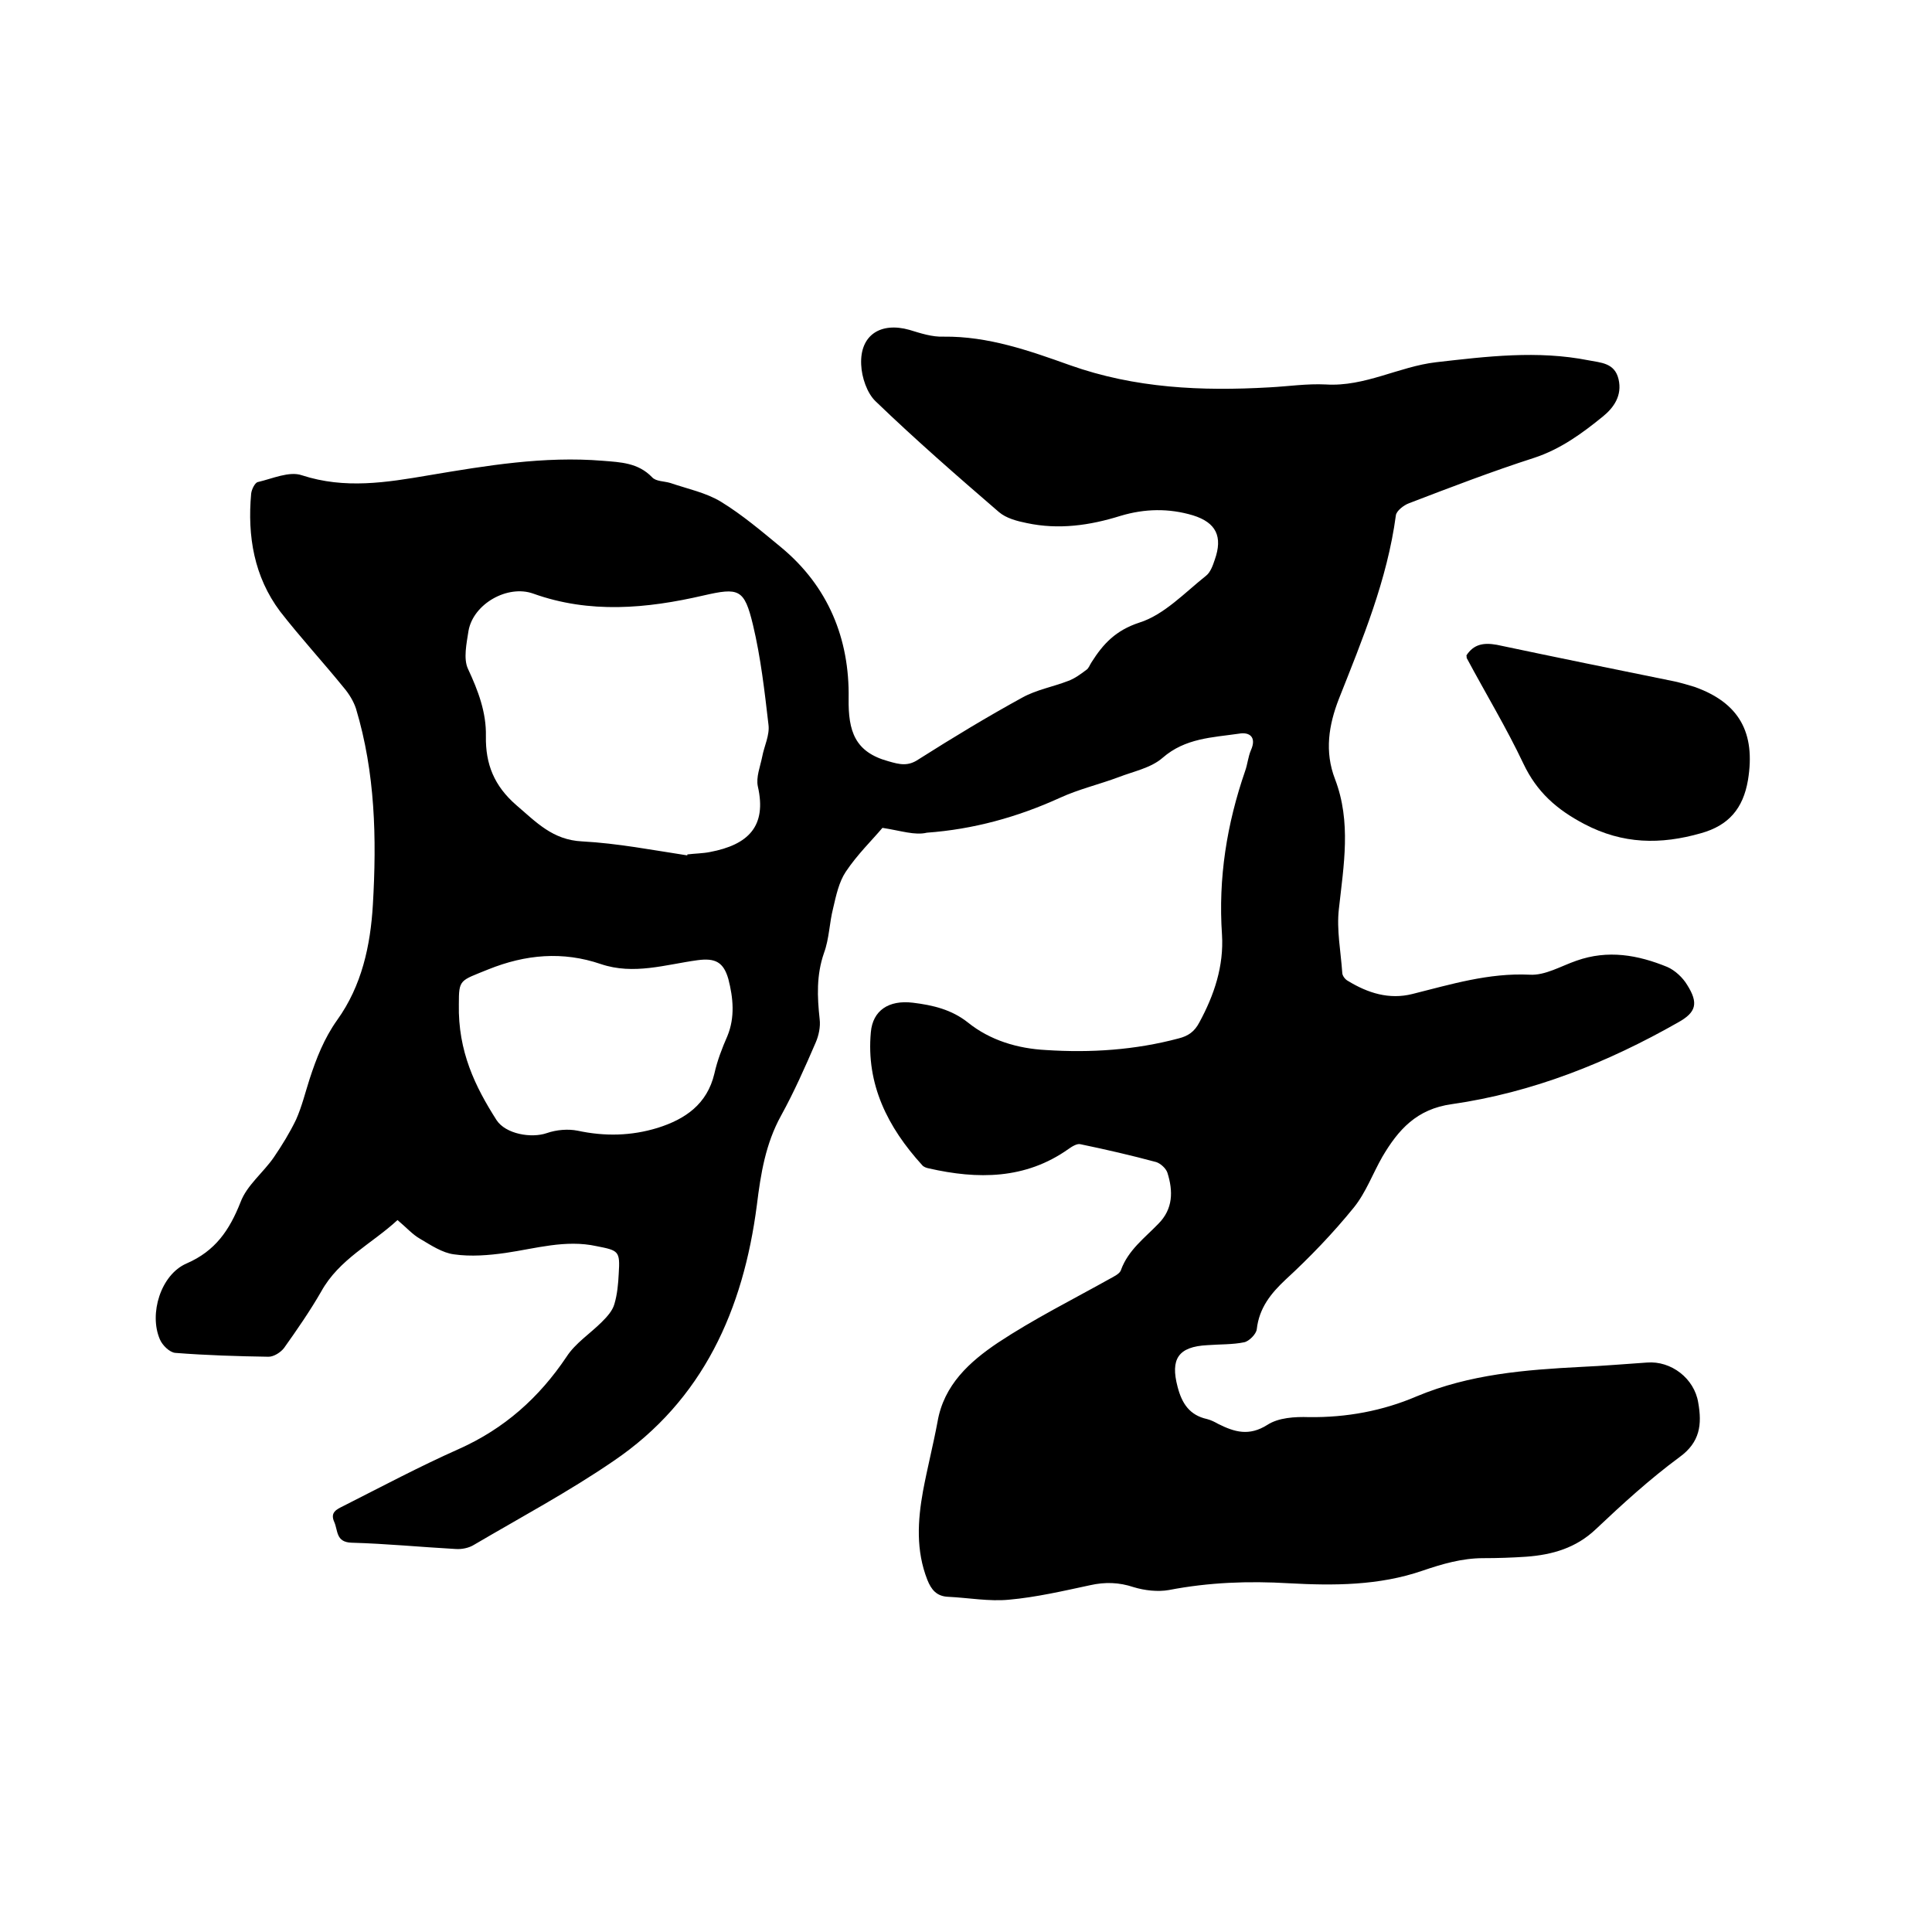 <svg enable-background="new 0 0 400 400" viewBox="0 0 400 400" xmlns="http://www.w3.org/2000/svg"><path d="m182.7 171.4c-2.1 2.5-5.2 5.5-7.6 9.1-1.4 2.1-2 4.9-2.6 7.5-.8 3.1-.8 6.3-1.9 9.3-1.6 4.6-1.4 9.1-.9 13.7.2 1.6-.2 3.4-.8 4.8-2.2 5.1-4.5 10.3-7.2 15.2-3.2 5.8-4.2 12-5 18.5-2.8 21.6-11.1 40.4-29.7 53-9.2 6.3-19.1 11.6-28.8 17.3-1.1.7-2.6 1-3.9.9-7.2-.4-14.3-1.1-21.5-1.3-3.3-.1-2.8-2.5-3.6-4.3-.9-2 .5-2.6 1.9-3.3 7.9-4 15.8-8.2 23.9-11.8 9.4-4.2 16.6-10.6 22.3-19.1 1.8-2.8 4.9-4.8 7.3-7.2 1.1-1.1 2.2-2.3 2.6-3.7.6-2 .8-4.2.9-6.3.3-4.7 0-4.8-4.6-5.7-6.4-1.4-12.6.5-18.8 1.4-3.5.5-7.2.8-10.7.3-2.4-.3-4.8-1.9-7-3.2-1.6-.9-2.9-2.4-4.7-3.9-5.3 4.9-12.1 8.1-15.8 14.8-2.3 4-5 7.9-7.7 11.7-.7.9-2.1 1.8-3.2 1.8-6.4-.1-12.9-.3-19.3-.8-1.2-.1-2.7-1.6-3.2-2.8-2.3-5.3.2-13.4 5.5-15.7 6-2.6 8.9-6.9 11.2-12.7 1.3-3.5 4.7-6.1 6.9-9.3 1.7-2.5 3.3-5.1 4.6-7.8 1.2-2.7 1.9-5.6 2.8-8.4 1.4-4.3 3-8.4 5.7-12.2 5.1-7.1 6.9-15.4 7.4-23.9.8-13.7.5-27.3-3.5-40.6-.5-1.5-1.4-3-2.5-4.3-4.3-5.3-9-10.4-13.2-15.8-5.4-7.2-6.8-15.6-6-24.4.1-.9.8-2.3 1.4-2.4 3-.7 6.5-2.3 9.1-1.4 8.9 2.9 17.5 1.5 26.3 0 11.9-2 23.8-4 36-3 3.7.3 7.3.4 10.2 3.4.8.9 2.5.8 3.8 1.2 3.5 1.2 7.4 2 10.5 3.9 4.4 2.7 8.4 6.1 12.4 9.4 9.8 8.1 14.2 19 14 31.3-.1 6.8 1.3 11.1 8.2 13 2.4.7 4.1 1.1 6.3-.4 7.1-4.5 14.2-8.8 21.5-12.8 2.9-1.6 6.3-2.2 9.4-3.4 1.4-.5 2.6-1.4 3.8-2.3.5-.3.7-1 1.1-1.6 2.4-3.8 5-6.6 9.9-8.2 5.1-1.6 9.4-6.2 13.8-9.7.9-.7 1.4-2.1 1.8-3.3 1.7-4.8.3-7.7-4.5-9.2-5-1.5-10-1.4-15 .1-6.4 2-12.8 2.9-19.4 1.5-2-.4-4.3-1-5.8-2.3-8.7-7.5-17.3-15-25.5-22.9-1.8-1.7-2.9-5-3-7.6-.3-6.1 4-8.9 10-7.2 2.3.7 4.7 1.5 7.1 1.4 9.2-.1 17.7 2.9 26.1 5.9 13.5 4.8 27.3 5.4 41.3 4.6 3.9-.2 7.8-.8 11.7-.6 8.1.5 15.1-3.7 22.8-4.6 10.5-1.2 21-2.5 31.6-.4 2.5.5 5.4.5 6.2 3.9s-1 5.9-3.2 7.7c-4.3 3.5-8.8 6.8-14.3 8.6-8.7 2.8-17.3 6.1-25.9 9.4-1.1.4-2.6 1.6-2.7 2.5-1.8 13.4-6.9 25.6-11.8 38-2.1 5.4-3 10.9-.8 16.6 3.4 8.9 1.8 17.8.8 26.9-.5 4.3.4 8.8.7 13.2 0 .6.6 1.4 1.2 1.7 4.1 2.5 8.5 3.9 13.3 2.7 8-2 15.8-4.4 24.3-4 3.2.2 6.5-1.8 9.7-2.9 6.5-2.3 12.7-1.2 18.8 1.3 1.6.7 3.2 2.2 4.1 3.7 2.4 3.8 1.9 5.7-1.9 7.8-14.6 8.3-30.1 14.5-46.8 16.9-7.3 1-11.1 5.3-14.4 10.9-2 3.5-3.4 7.4-5.9 10.5-4.3 5.3-9.1 10.3-14.1 14.9-3.1 2.9-5.5 5.9-6 10.3-.1 1-1.6 2.5-2.6 2.7-2.4.5-5 .4-7.6.6-6.1.3-7.7 2.9-6.2 8.6.9 3.5 2.5 5.9 6.1 6.7.8.2 1.6.6 2.3 1 3.4 1.7 6.4 2.6 10.2.2 2.3-1.5 5.7-1.7 8.6-1.6 7.8.1 15.3-1.3 22.3-4.3 11-4.6 22.5-5.5 34.1-6.1 4.5-.2 9.1-.6 13.6-.9 5-.4 9.8 3.3 10.6 8.3.8 4.5.4 8.2-3.9 11.3-6.1 4.5-11.8 9.7-17.3 14.9-4.1 3.9-9 5.3-14.4 5.7-3 .2-5.9.3-8.9.3-4.4 0-8.5 1.2-12.6 2.6-9 3.1-18.4 3.1-27.6 2.6-8.4-.5-16.6-.2-24.9 1.4-2.3.4-5 .1-7.3-.6-3-1-5.9-1.1-9-.4-5.6 1.2-11.2 2.5-16.8 3-4.1.4-8.4-.4-12.6-.6-2.4-.1-3.5-1.5-4.3-3.5-2.4-6.1-2-12.3-.9-18.4.9-4.8 2.1-9.5 3-14.3 1.3-7.7 6.7-12.5 12.5-16.4 7.4-4.9 15.4-8.9 23.1-13.2.9-.5 2.2-1.1 2.4-1.9 1.5-4.1 4.9-6.6 7.7-9.5 3.1-3.1 3.1-6.8 1.9-10.6-.3-.9-1.4-1.9-2.3-2.2-5.2-1.4-10.4-2.6-15.7-3.7-.7-.2-1.8.5-2.5 1-8.9 6.3-18.8 6.3-28.9 4-.5-.1-1.1-.3-1.4-.7-7.1-7.8-11.6-16.7-10.6-27.5.4-4.5 3.7-6.7 8.7-6.1 4.1.5 8 1.4 11.4 4.1 4.6 3.7 10.3 5.4 16.2 5.7 9.2.6 18.4 0 27.4-2.4 2-.5 3.3-1.4 4.3-3.3 3.1-5.7 5.1-11.7 4.7-18.2-.8-11.7 1-22.9 4.8-33.9.5-1.4.6-2.9 1.2-4.3 1.2-2.7-.3-3.8-2.5-3.4-5.5.8-11.1.9-15.8 5-2.4 2.1-6 2.8-9.1 4-4 1.5-8.3 2.5-12.2 4.3-8.8 4-17.9 6.5-27.5 7.2-2.5.6-5.3-.4-9.2-1zm-40.4 5.7c0-.1 0-.2 0-.2 1.6-.2 3.2-.2 4.7-.5 7.9-1.5 11.8-5.3 9.9-13.6-.4-1.9.5-4.1.9-6.1.4-2.2 1.6-4.5 1.3-6.7-.8-6.9-1.6-13.9-3.2-20.6-1.8-7.5-2.9-7.8-10.3-6.1-11.7 2.7-23.5 3.8-35.2-.4-5.3-1.9-12.4 2.1-13.4 7.7-.4 2.6-1.1 5.8-.1 7.9 2.1 4.5 3.8 9 3.7 13.9-.1 5.8 1.7 10.3 6.3 14.3 4.1 3.5 7.5 7.2 13.6 7.5 7.4.4 14.6 1.8 21.8 2.9zm-47.3 30.8c-.2 9.8 3.4 17.1 7.8 24 1.9 2.9 7.2 3.8 10.4 2.7 2-.7 4.4-.9 6.4-.5 5.6 1.2 11.1 1.1 16.6-.6 5.7-1.8 10.2-4.9 11.7-11.2.6-2.7 1.6-5.3 2.7-7.8 1.6-3.9 1.2-7.9.2-11.8-1-3.5-2.7-4.4-6.4-3.9-6.6.9-13.2 3.1-20 .8-7.9-2.7-15.6-2-23.3 1.1-5.9 2.4-6.1 2-6.1 7.2z"/><path d="m303.6 135.7c1.5-2.3 3.5-2.7 6.3-2.2 12.3 2.6 24.6 5.1 36.9 7.6 1.3.3 2.7.7 4 1.1 9.3 3.3 12.7 9.5 11.1 19.3-1 5.9-4 9.4-9.7 11-8.4 2.4-16.2 2.3-24.2-1.9-5.7-3-9.8-6.6-12.6-12.5-3.5-7.4-7.8-14.5-11.7-21.8-.1-.1 0-.4-.1-.6z"/></svg>
